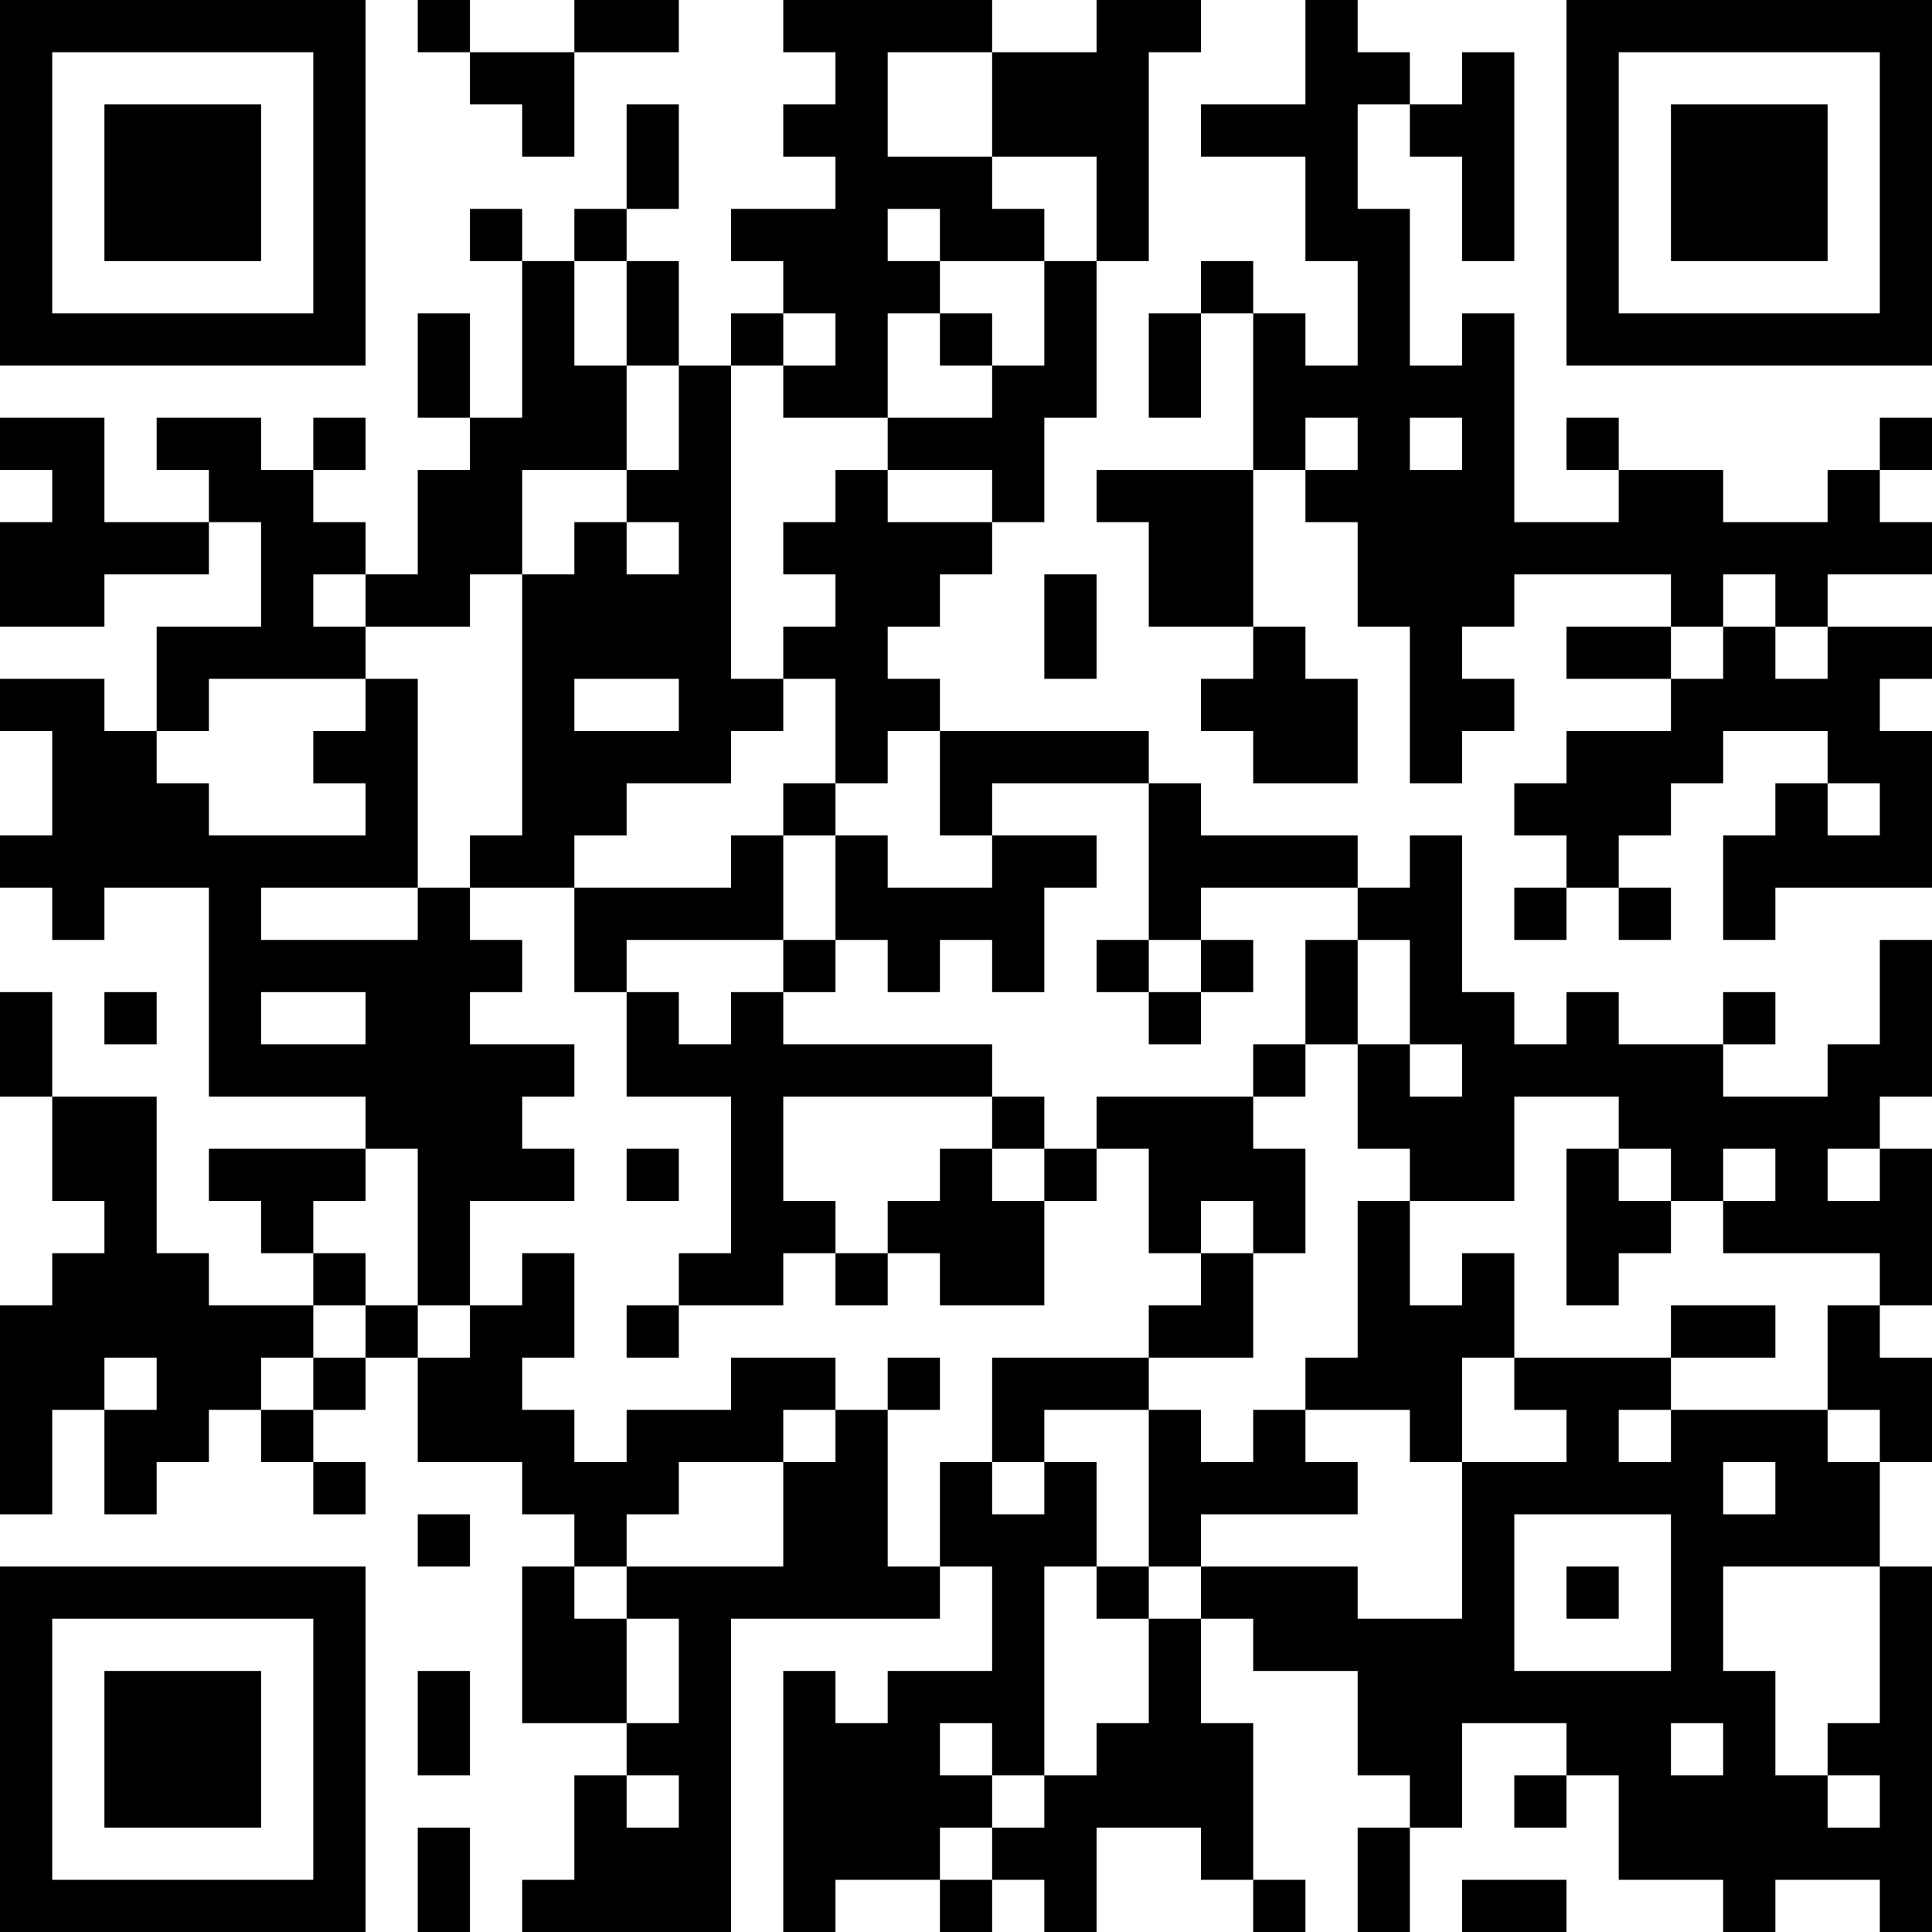 <?xml version="1.0" encoding="UTF-8"?>
<svg xmlns="http://www.w3.org/2000/svg" version="1.1" width="400" height="400" viewBox="0 0 400 400"><rect x="0" y="0" width="400" height="400" fill="#ffffff"/><g transform="scale(10.811)"><g transform="translate(0,0)"><path fill-rule="evenodd" d="M8 0L8 1L9 1L9 2L10 2L10 3L11 3L11 1L13 1L13 0L11 0L11 1L9 1L9 0ZM15 0L15 1L16 1L16 2L15 2L15 3L16 3L16 4L14 4L14 5L15 5L15 6L14 6L14 7L13 7L13 5L12 5L12 4L13 4L13 2L12 2L12 4L11 4L11 5L10 5L10 4L9 4L9 5L10 5L10 8L9 8L9 6L8 6L8 8L9 8L9 9L8 9L8 11L7 11L7 10L6 10L6 9L7 9L7 8L6 8L6 9L5 9L5 8L3 8L3 9L4 9L4 10L2 10L2 8L0 8L0 9L1 9L1 10L0 10L0 12L2 12L2 11L4 11L4 10L5 10L5 12L3 12L3 14L2 14L2 13L0 13L0 14L1 14L1 16L0 16L0 17L1 17L1 18L2 18L2 17L4 17L4 21L7 21L7 22L4 22L4 23L5 23L5 24L6 24L6 25L4 25L4 24L3 24L3 21L1 21L1 19L0 19L0 21L1 21L1 23L2 23L2 24L1 24L1 25L0 25L0 29L1 29L1 27L2 27L2 29L3 29L3 28L4 28L4 27L5 27L5 28L6 28L6 29L7 29L7 28L6 28L6 27L7 27L7 26L8 26L8 28L10 28L10 29L11 29L11 30L10 30L10 33L12 33L12 34L11 34L11 36L10 36L10 37L14 37L14 31L18 31L18 30L19 30L19 32L17 32L17 33L16 33L16 32L15 32L15 37L16 37L16 36L18 36L18 37L19 37L19 36L20 36L20 37L21 37L21 35L23 35L23 36L24 36L24 37L25 37L25 36L24 36L24 33L23 33L23 31L24 31L24 32L26 32L26 34L27 34L27 35L26 35L26 37L27 37L27 35L28 35L28 33L30 33L30 34L29 34L29 35L30 35L30 34L31 34L31 36L33 36L33 37L34 37L34 36L36 36L36 37L37 37L37 30L36 30L36 28L37 28L37 26L36 26L36 25L37 25L37 22L36 22L36 21L37 21L37 18L36 18L36 20L35 20L35 21L33 21L33 20L34 20L34 19L33 19L33 20L31 20L31 19L30 19L30 20L29 20L29 19L28 19L28 16L27 16L27 17L26 17L26 16L23 16L23 15L22 15L22 14L18 14L18 13L17 13L17 12L18 12L18 11L19 11L19 10L20 10L20 8L21 8L21 5L22 5L22 1L23 1L23 0L21 0L21 1L19 1L19 0ZM25 0L25 2L23 2L23 3L25 3L25 5L26 5L26 7L25 7L25 6L24 6L24 5L23 5L23 6L22 6L22 8L23 8L23 6L24 6L24 9L21 9L21 10L22 10L22 12L24 12L24 13L23 13L23 14L24 14L24 15L26 15L26 13L25 13L25 12L24 12L24 9L25 9L25 10L26 10L26 12L27 12L27 15L28 15L28 14L29 14L29 13L28 13L28 12L29 12L29 11L32 11L32 12L30 12L30 13L32 13L32 14L30 14L30 15L29 15L29 16L30 16L30 17L29 17L29 18L30 18L30 17L31 17L31 18L32 18L32 17L31 17L31 16L32 16L32 15L33 15L33 14L35 14L35 15L34 15L34 16L33 16L33 18L34 18L34 17L37 17L37 14L36 14L36 13L37 13L37 12L35 12L35 11L37 11L37 10L36 10L36 9L37 9L37 8L36 8L36 9L35 9L35 10L33 10L33 9L31 9L31 8L30 8L30 9L31 9L31 10L29 10L29 6L28 6L28 7L27 7L27 4L26 4L26 2L27 2L27 3L28 3L28 5L29 5L29 1L28 1L28 2L27 2L27 1L26 1L26 0ZM17 1L17 3L19 3L19 4L20 4L20 5L18 5L18 4L17 4L17 5L18 5L18 6L17 6L17 8L15 8L15 7L16 7L16 6L15 6L15 7L14 7L14 13L15 13L15 14L14 14L14 15L12 15L12 16L11 16L11 17L9 17L9 16L10 16L10 11L11 11L11 10L12 10L12 11L13 11L13 10L12 10L12 9L13 9L13 7L12 7L12 5L11 5L11 7L12 7L12 9L10 9L10 11L9 11L9 12L7 12L7 11L6 11L6 12L7 12L7 13L4 13L4 14L3 14L3 15L4 15L4 16L7 16L7 15L6 15L6 14L7 14L7 13L8 13L8 17L5 17L5 18L8 18L8 17L9 17L9 18L10 18L10 19L9 19L9 20L11 20L11 21L10 21L10 22L11 22L11 23L9 23L9 25L8 25L8 22L7 22L7 23L6 23L6 24L7 24L7 25L6 25L6 26L5 26L5 27L6 27L6 26L7 26L7 25L8 25L8 26L9 26L9 25L10 25L10 24L11 24L11 26L10 26L10 27L11 27L11 28L12 28L12 27L14 27L14 26L16 26L16 27L15 27L15 28L13 28L13 29L12 29L12 30L11 30L11 31L12 31L12 33L13 33L13 31L12 31L12 30L15 30L15 28L16 28L16 27L17 27L17 30L18 30L18 28L19 28L19 29L20 29L20 28L21 28L21 30L20 30L20 34L19 34L19 33L18 33L18 34L19 34L19 35L18 35L18 36L19 36L19 35L20 35L20 34L21 34L21 33L22 33L22 31L23 31L23 30L26 30L26 31L28 31L28 28L30 28L30 27L29 27L29 26L32 26L32 27L31 27L31 28L32 28L32 27L35 27L35 28L36 28L36 27L35 27L35 25L36 25L36 24L33 24L33 23L34 23L34 22L33 22L33 23L32 23L32 22L31 22L31 21L29 21L29 23L27 23L27 22L26 22L26 20L27 20L27 21L28 21L28 20L27 20L27 18L26 18L26 17L23 17L23 18L22 18L22 15L19 15L19 16L18 16L18 14L17 14L17 15L16 15L16 13L15 13L15 12L16 12L16 11L15 11L15 10L16 10L16 9L17 9L17 10L19 10L19 9L17 9L17 8L19 8L19 7L20 7L20 5L21 5L21 3L19 3L19 1ZM18 6L18 7L19 7L19 6ZM25 8L25 9L26 9L26 8ZM27 8L27 9L28 9L28 8ZM20 11L20 13L21 13L21 11ZM33 11L33 12L32 12L32 13L33 13L33 12L34 12L34 13L35 13L35 12L34 12L34 11ZM11 13L11 14L13 14L13 13ZM15 15L15 16L14 16L14 17L11 17L11 19L12 19L12 21L14 21L14 24L13 24L13 25L12 25L12 26L13 26L13 25L15 25L15 24L16 24L16 25L17 25L17 24L18 24L18 25L20 25L20 23L21 23L21 22L22 22L22 24L23 24L23 25L22 25L22 26L19 26L19 28L20 28L20 27L22 27L22 30L21 30L21 31L22 31L22 30L23 30L23 29L26 29L26 28L25 28L25 27L27 27L27 28L28 28L28 26L29 26L29 24L28 24L28 25L27 25L27 23L26 23L26 26L25 26L25 27L24 27L24 28L23 28L23 27L22 27L22 26L24 26L24 24L25 24L25 22L24 22L24 21L25 21L25 20L26 20L26 18L25 18L25 20L24 20L24 21L21 21L21 22L20 22L20 21L19 21L19 20L15 20L15 19L16 19L16 18L17 18L17 19L18 19L18 18L19 18L19 19L20 19L20 17L21 17L21 16L19 16L19 17L17 17L17 16L16 16L16 15ZM35 15L35 16L36 16L36 15ZM15 16L15 18L12 18L12 19L13 19L13 20L14 20L14 19L15 19L15 18L16 18L16 16ZM21 18L21 19L22 19L22 20L23 20L23 19L24 19L24 18L23 18L23 19L22 19L22 18ZM2 19L2 20L3 20L3 19ZM5 19L5 20L7 20L7 19ZM15 21L15 23L16 23L16 24L17 24L17 23L18 23L18 22L19 22L19 23L20 23L20 22L19 22L19 21ZM12 22L12 23L13 23L13 22ZM30 22L30 25L31 25L31 24L32 24L32 23L31 23L31 22ZM35 22L35 23L36 23L36 22ZM23 23L23 24L24 24L24 23ZM32 25L32 26L34 26L34 25ZM2 26L2 27L3 27L3 26ZM17 26L17 27L18 27L18 26ZM33 28L33 29L34 29L34 28ZM8 29L8 30L9 30L9 29ZM29 29L29 32L32 32L32 29ZM30 30L30 31L31 31L31 30ZM33 30L33 32L34 32L34 34L35 34L35 35L36 35L36 34L35 34L35 33L36 33L36 30ZM8 32L8 34L9 34L9 32ZM32 33L32 34L33 34L33 33ZM12 34L12 35L13 35L13 34ZM8 35L8 37L9 37L9 35ZM28 36L28 37L30 37L30 36ZM0 0L0 7L7 7L7 0ZM1 1L1 6L6 6L6 1ZM2 2L2 5L5 5L5 2ZM30 0L30 7L37 7L37 0ZM31 1L31 6L36 6L36 1ZM32 2L32 5L35 5L35 2ZM0 30L0 37L7 37L7 30ZM1 31L1 36L6 36L6 31ZM2 32L2 35L5 35L5 32Z" fill="#000000"/></g></g></svg>
